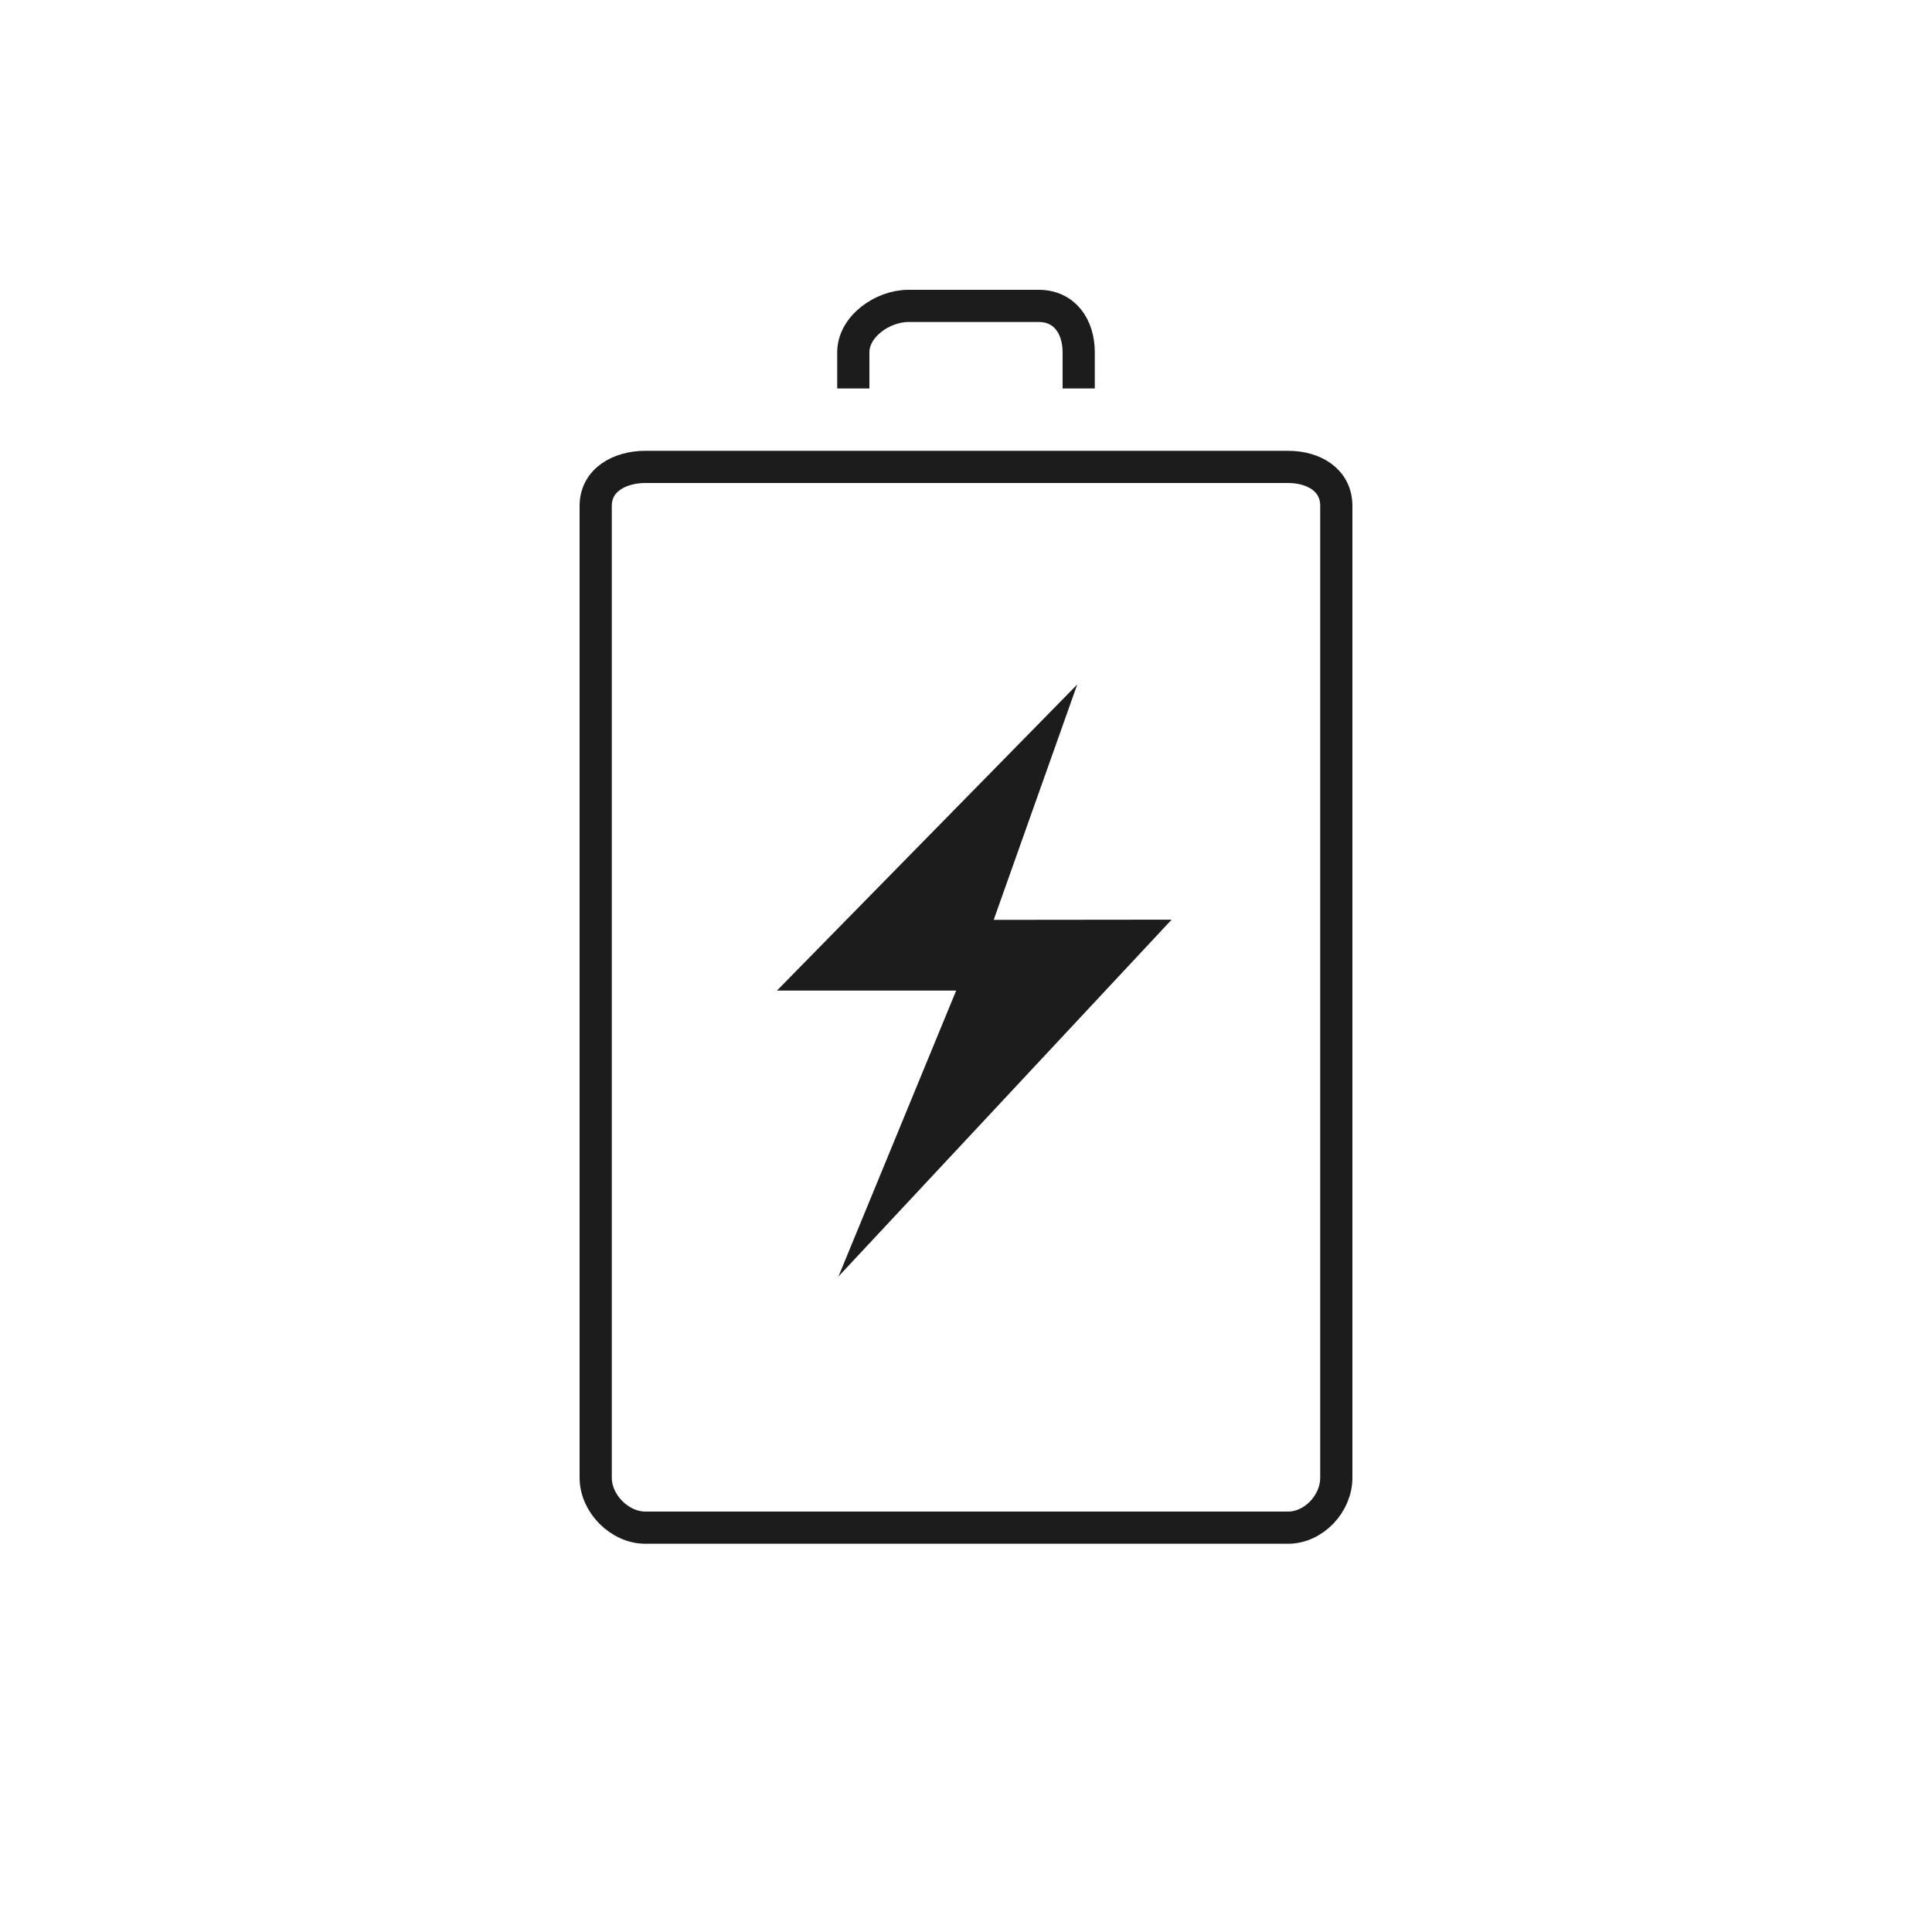 <?xml version="1.0" encoding="UTF-8"?> <svg xmlns="http://www.w3.org/2000/svg" width="60" height="60" viewBox="0 0 60 60" fill="none"> <path d="M26.5 12.064V10.943C26.5 10.137 27.41 9.5 28.214 9.5H32.256C33.06 9.5 33.5 10.137 33.5 10.943V12.064M20.043 14.5H40C40.798 14.5 41.5 14.906 41.5 15.709V45.894C41.5 46.697 40.798 47.443 40 47.443H20.043C19.244 47.443 18.5 46.697 18.5 45.894V15.709C18.5 14.906 19.244 14.5 20.043 14.5Z" stroke="#1C1C1C"></path> <path fill-rule="evenodd" clip-rule="evenodd" d="M24.129 30.763H29.695L26.039 39.643L36.386 28.561L30.86 28.567L33.455 21.257L24.129 30.763Z" fill="#1C1C1C"></path> </svg> 